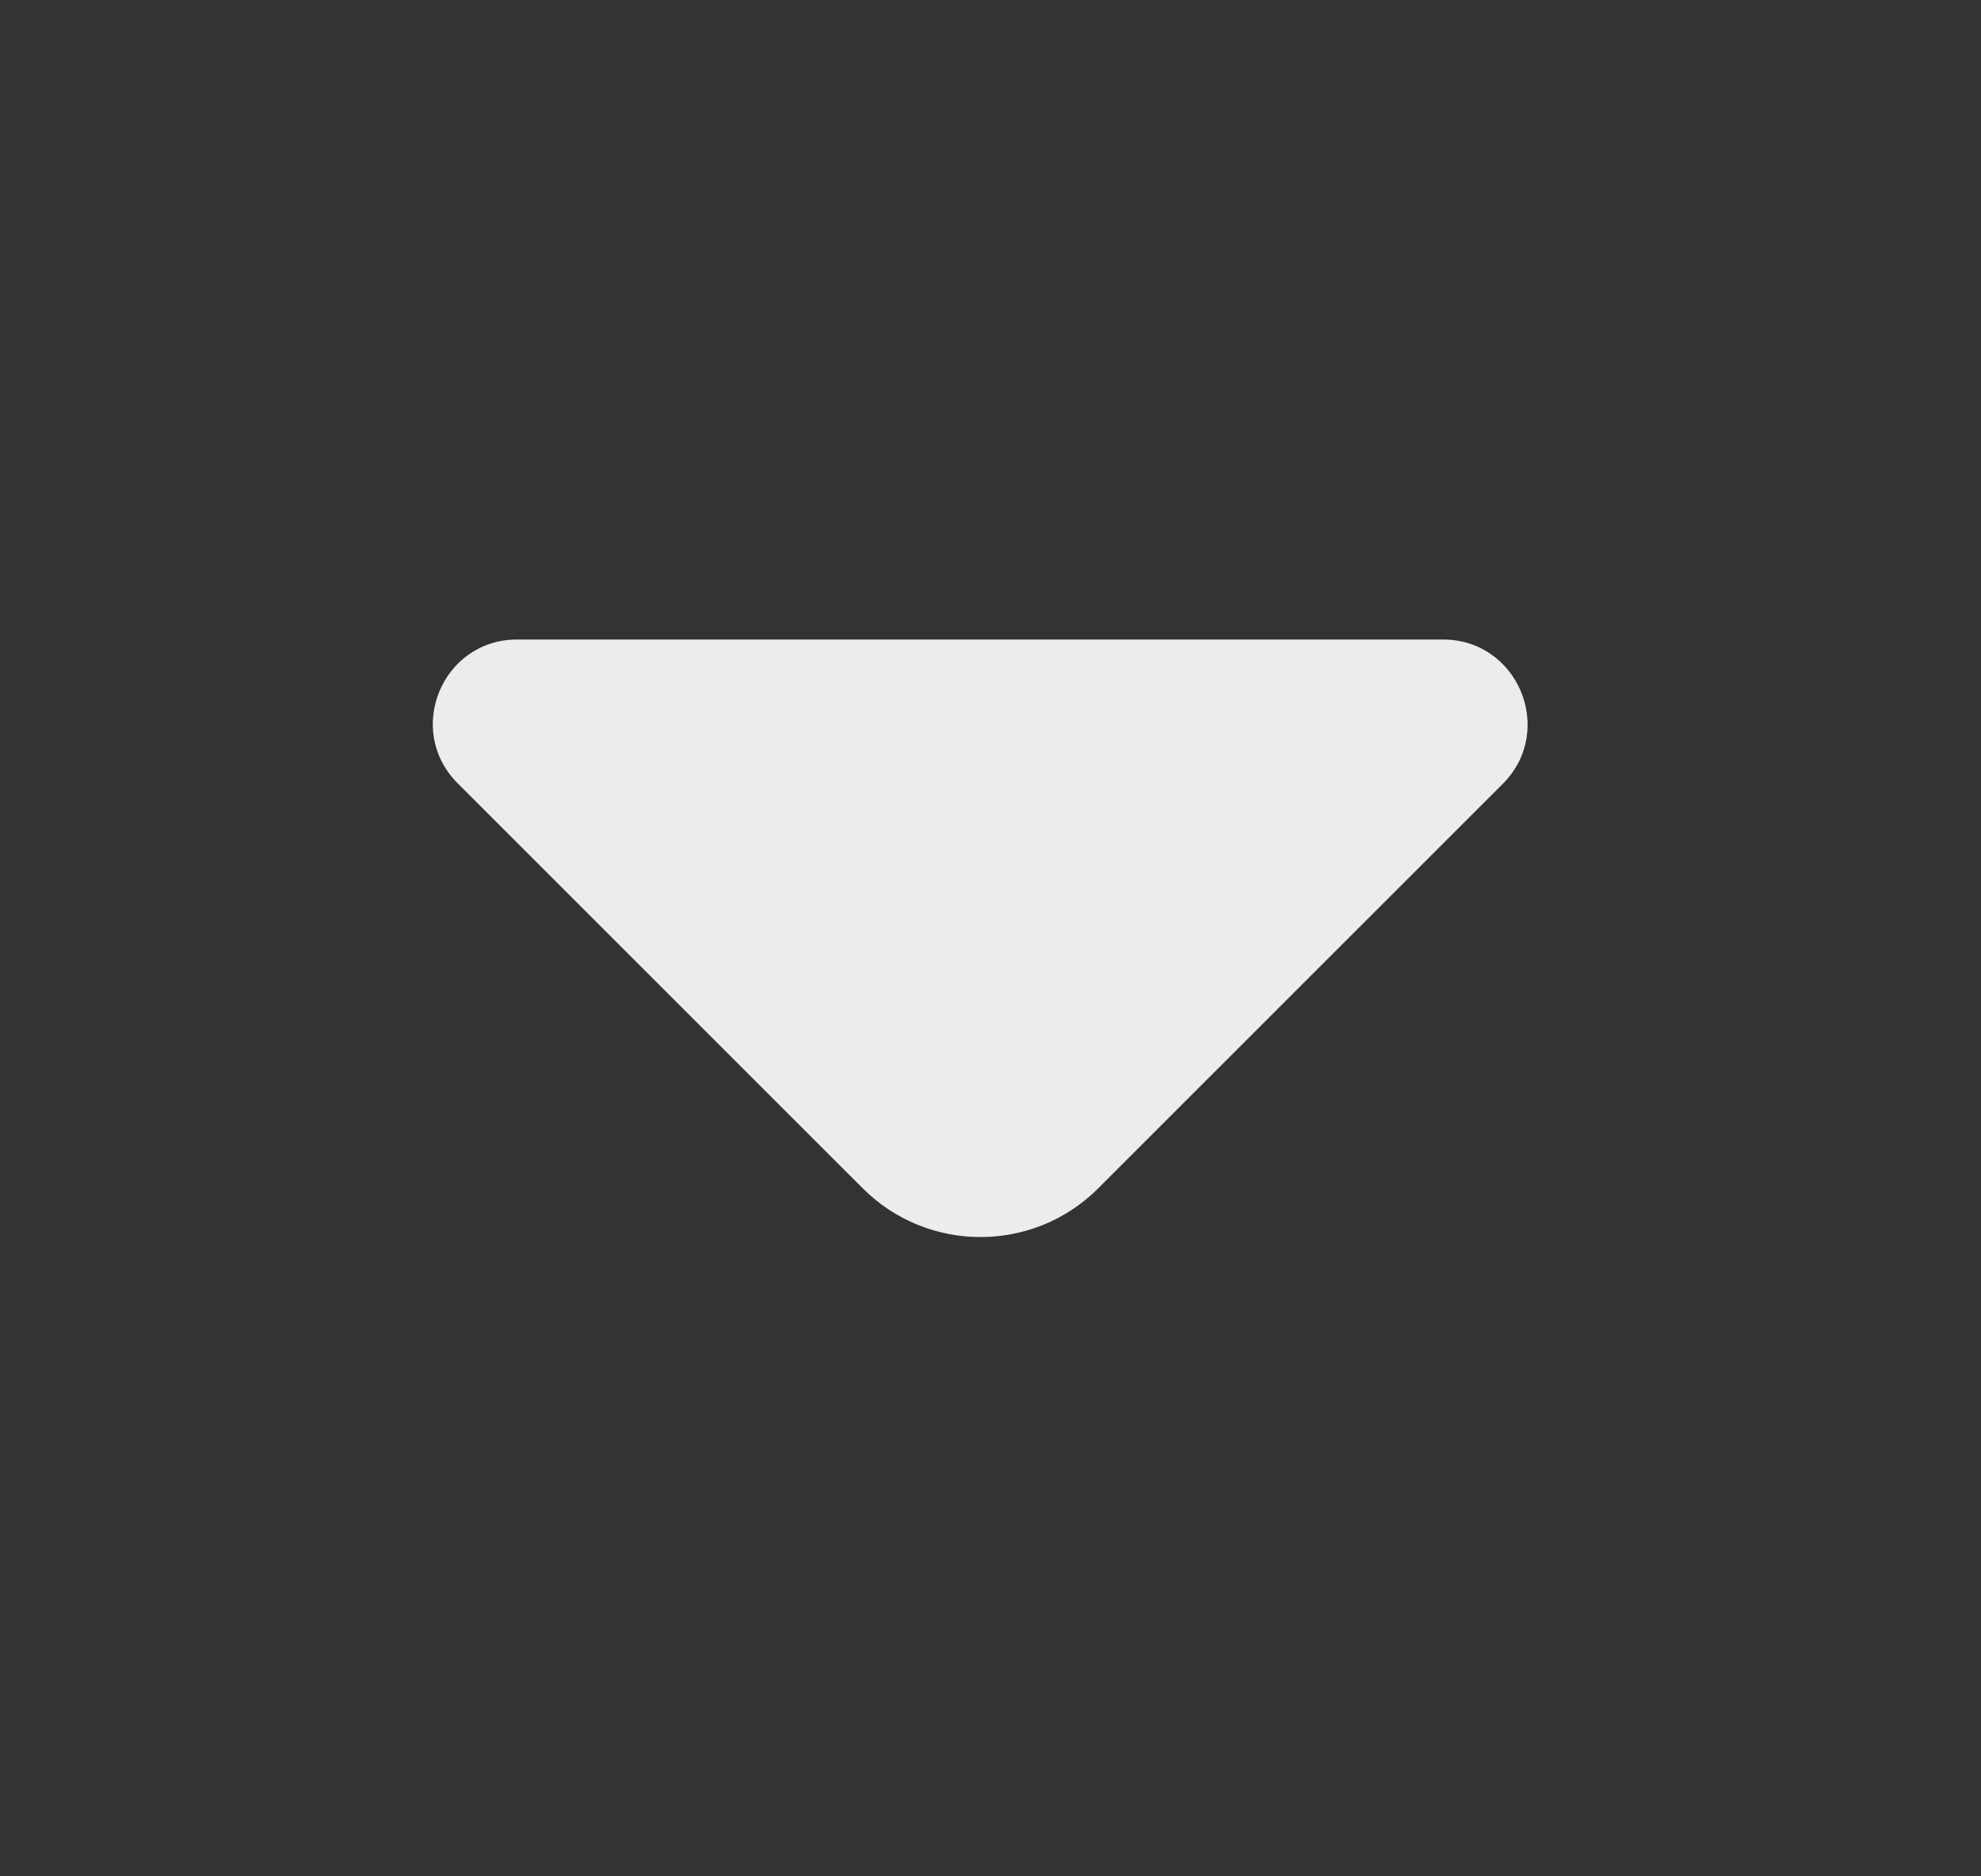 <svg width="19" height="18" viewBox="0 0 19 18" fill="none" xmlns="http://www.w3.org/2000/svg">
<rect x="0" y="0" width="19" height="18" fill="#333333" stroke="none"/>
<path d="M13.84 6.135H9.168H4.96C4.24 6.135 3.88 7.005 4.39 7.515L8.275 11.4C8.898 12.023 9.91 12.023 10.533 11.4L12.01 9.923L14.418 7.515C14.92 7.005 14.56 6.135 13.84 6.135Z" fill="#ECECEC"/>
</svg>
